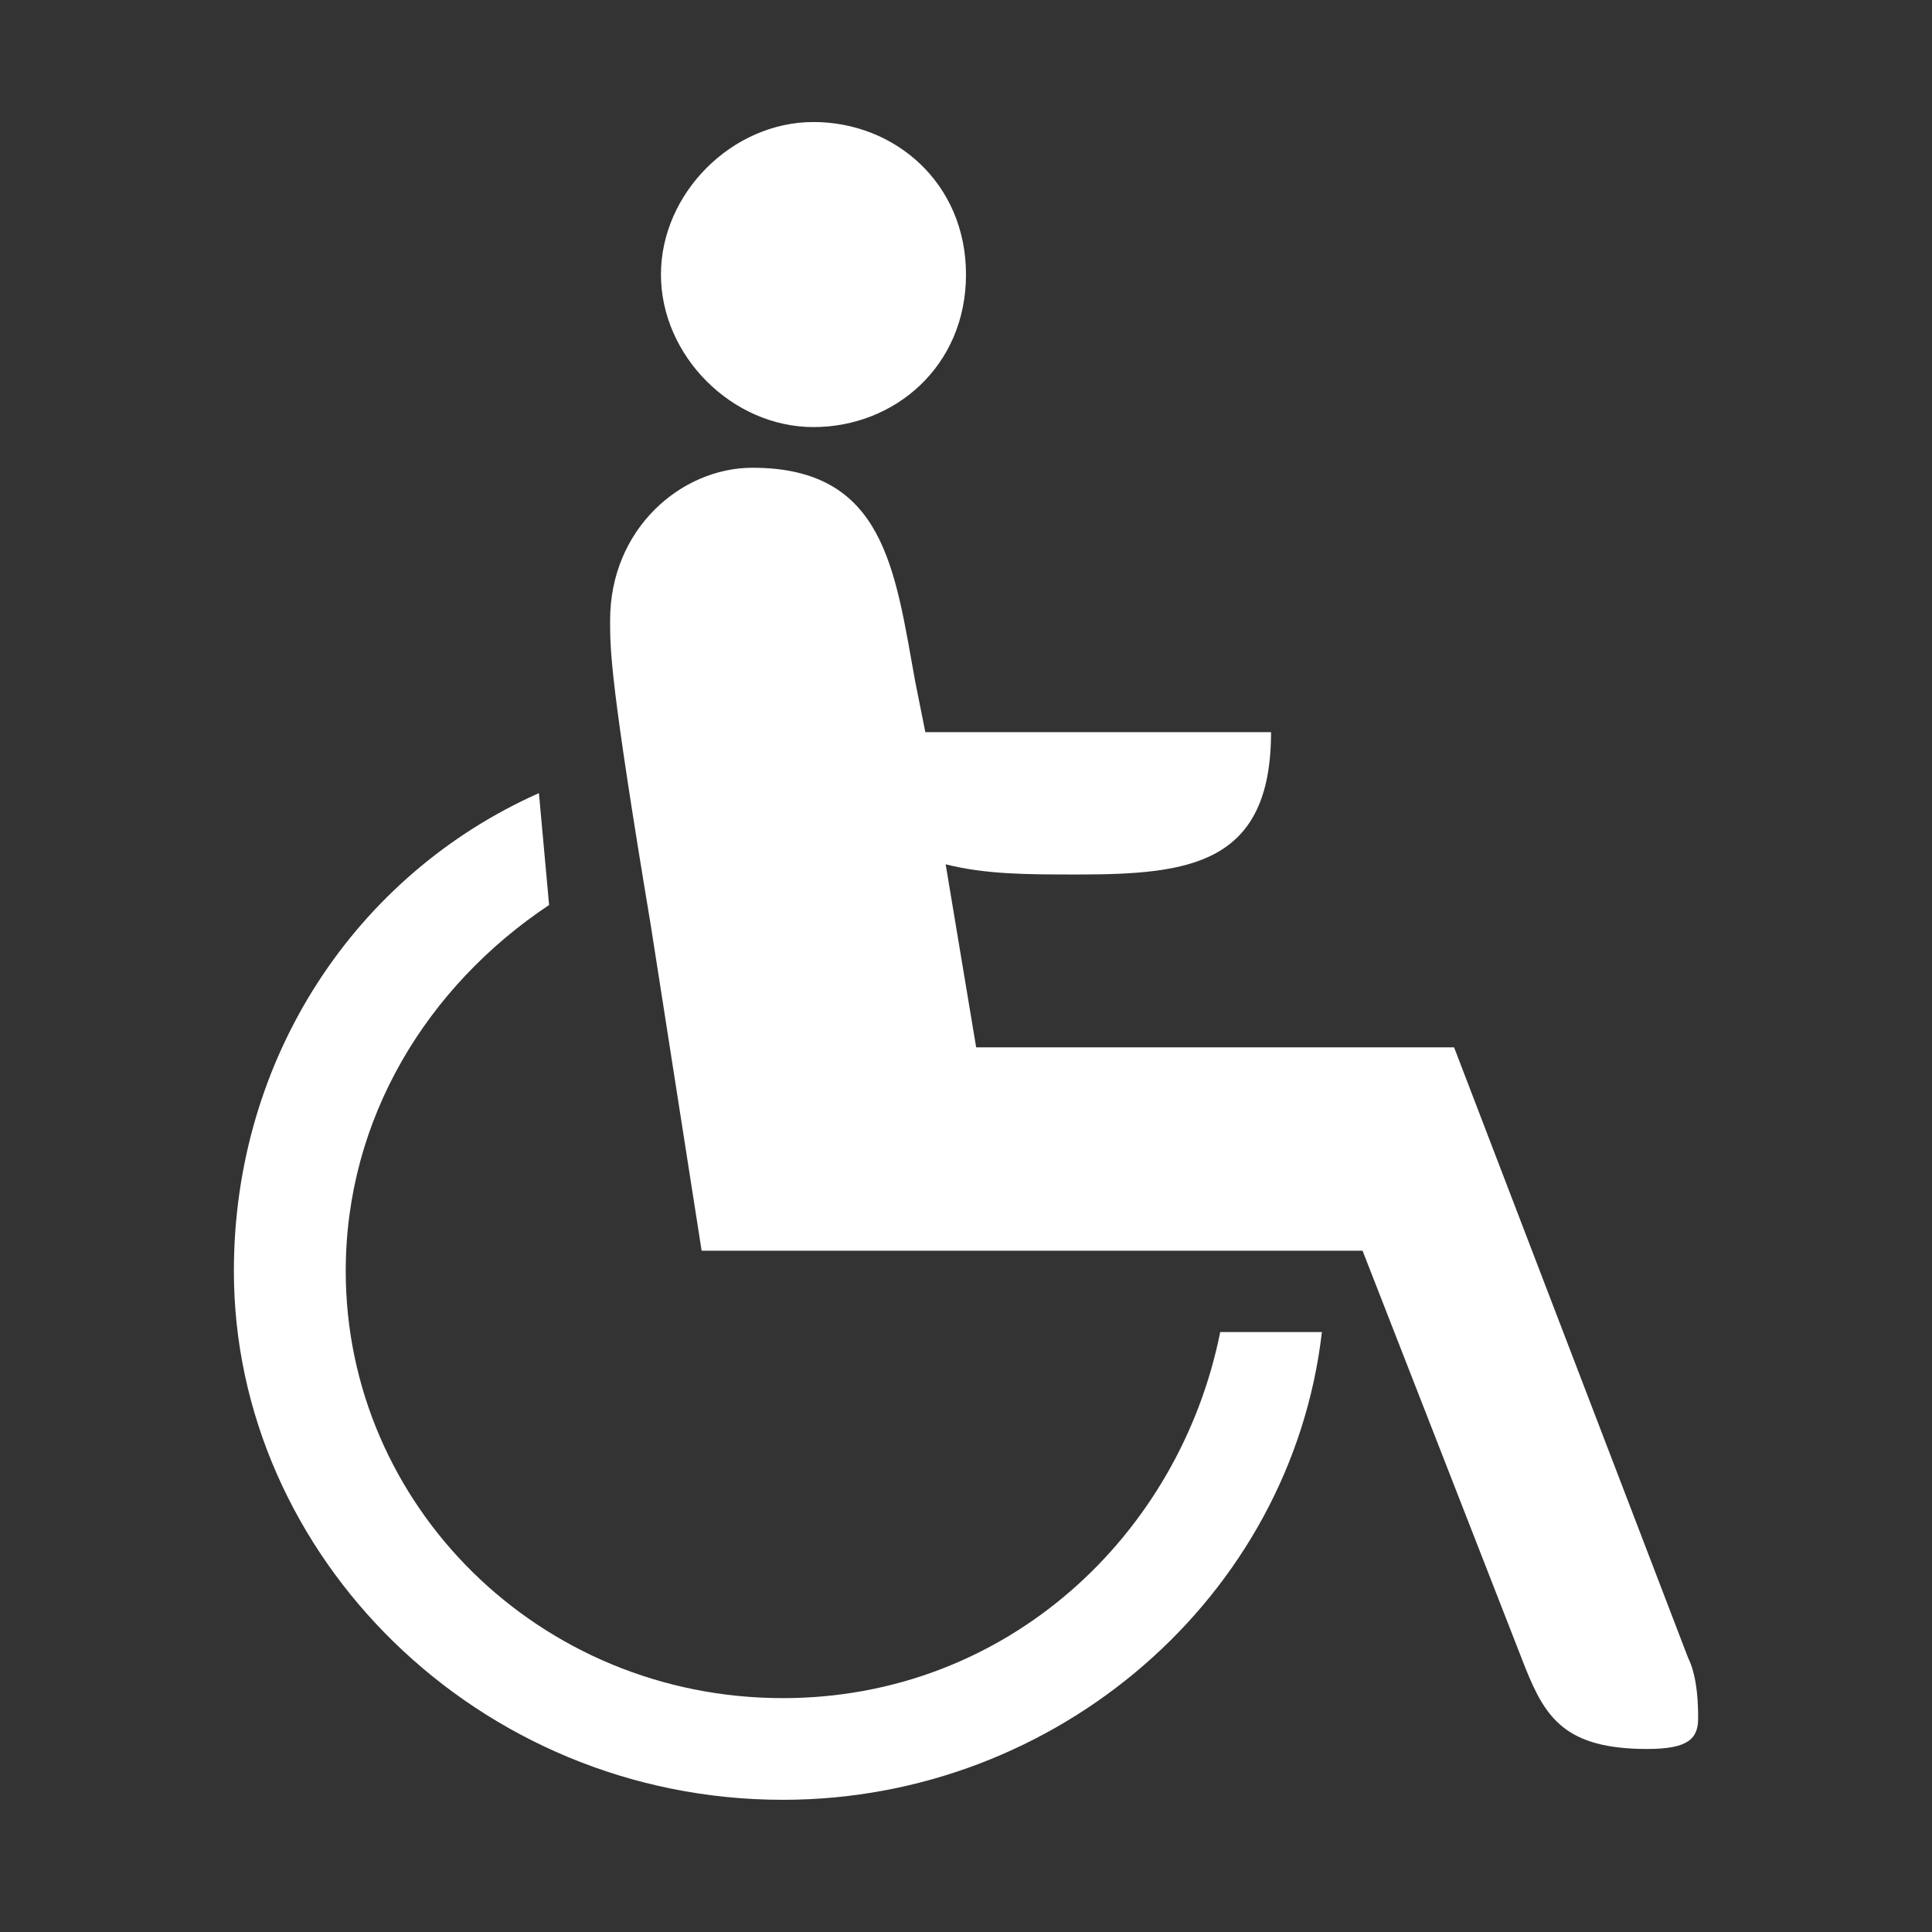 <?xml version="1.0" encoding="utf-8"?>
<!-- Generator: Adobe Illustrator 26.2.1, SVG Export Plug-In . SVG Version: 6.00 Build 0)  -->
<svg version="1.1" id="Layer_1" xmlns="http://www.w3.org/2000/svg" xmlns:xlink="http://www.w3.org/1999/xlink" x="0px" y="0px"
	 viewBox="0 0 19 19" style="enable-background:new 0 0 19 19;" xml:space="preserve">
<rect x="0" y="0" width="19" height="19" fill="#333333" stroke="none"/>
<style type="text/css">
	.st0{fill:#FFFFFF;}
</style>
<path class="st0" d="M8,1.2c0.8,0,1.5,0.6,1.5,1.5S8.8,4.2,8,4.2S6.5,3.5,6.5,2.7S7.2,1.2,8,1.2z M6.4,9.1C6,6.7,6,6.4,6,6.1
	c0-0.9,0.7-1.5,1.4-1.5c1.3,0,1.4,1,1.6,2.1l0.1,0.5h3.4c0,1.3-0.8,1.4-1.9,1.4c-0.5,0-0.9,0-1.3-0.1l0.3,1.8h4.7l2.3,6
	c0.1,0.2,0.1,0.5,0.1,0.6c0,0.2-0.1,0.3-0.5,0.3c-0.8,0-1-0.3-1.2-0.8l-1.6-4.1H6.9L6.4,9.1z M13,13.1c-0.3,2.6-2.6,4.6-5.3,4.6
	c-3,0-5.4-2.4-5.4-5.2c0-2.1,1.2-3.9,3-4.7l0.1,1.1c-1.2,0.8-2,2.1-2,3.6c0,2.3,1.9,4.2,4.3,4.2c2.2,0,3.9-1.6,4.3-3.6H13L13,13.1z"
	/>
</svg>
